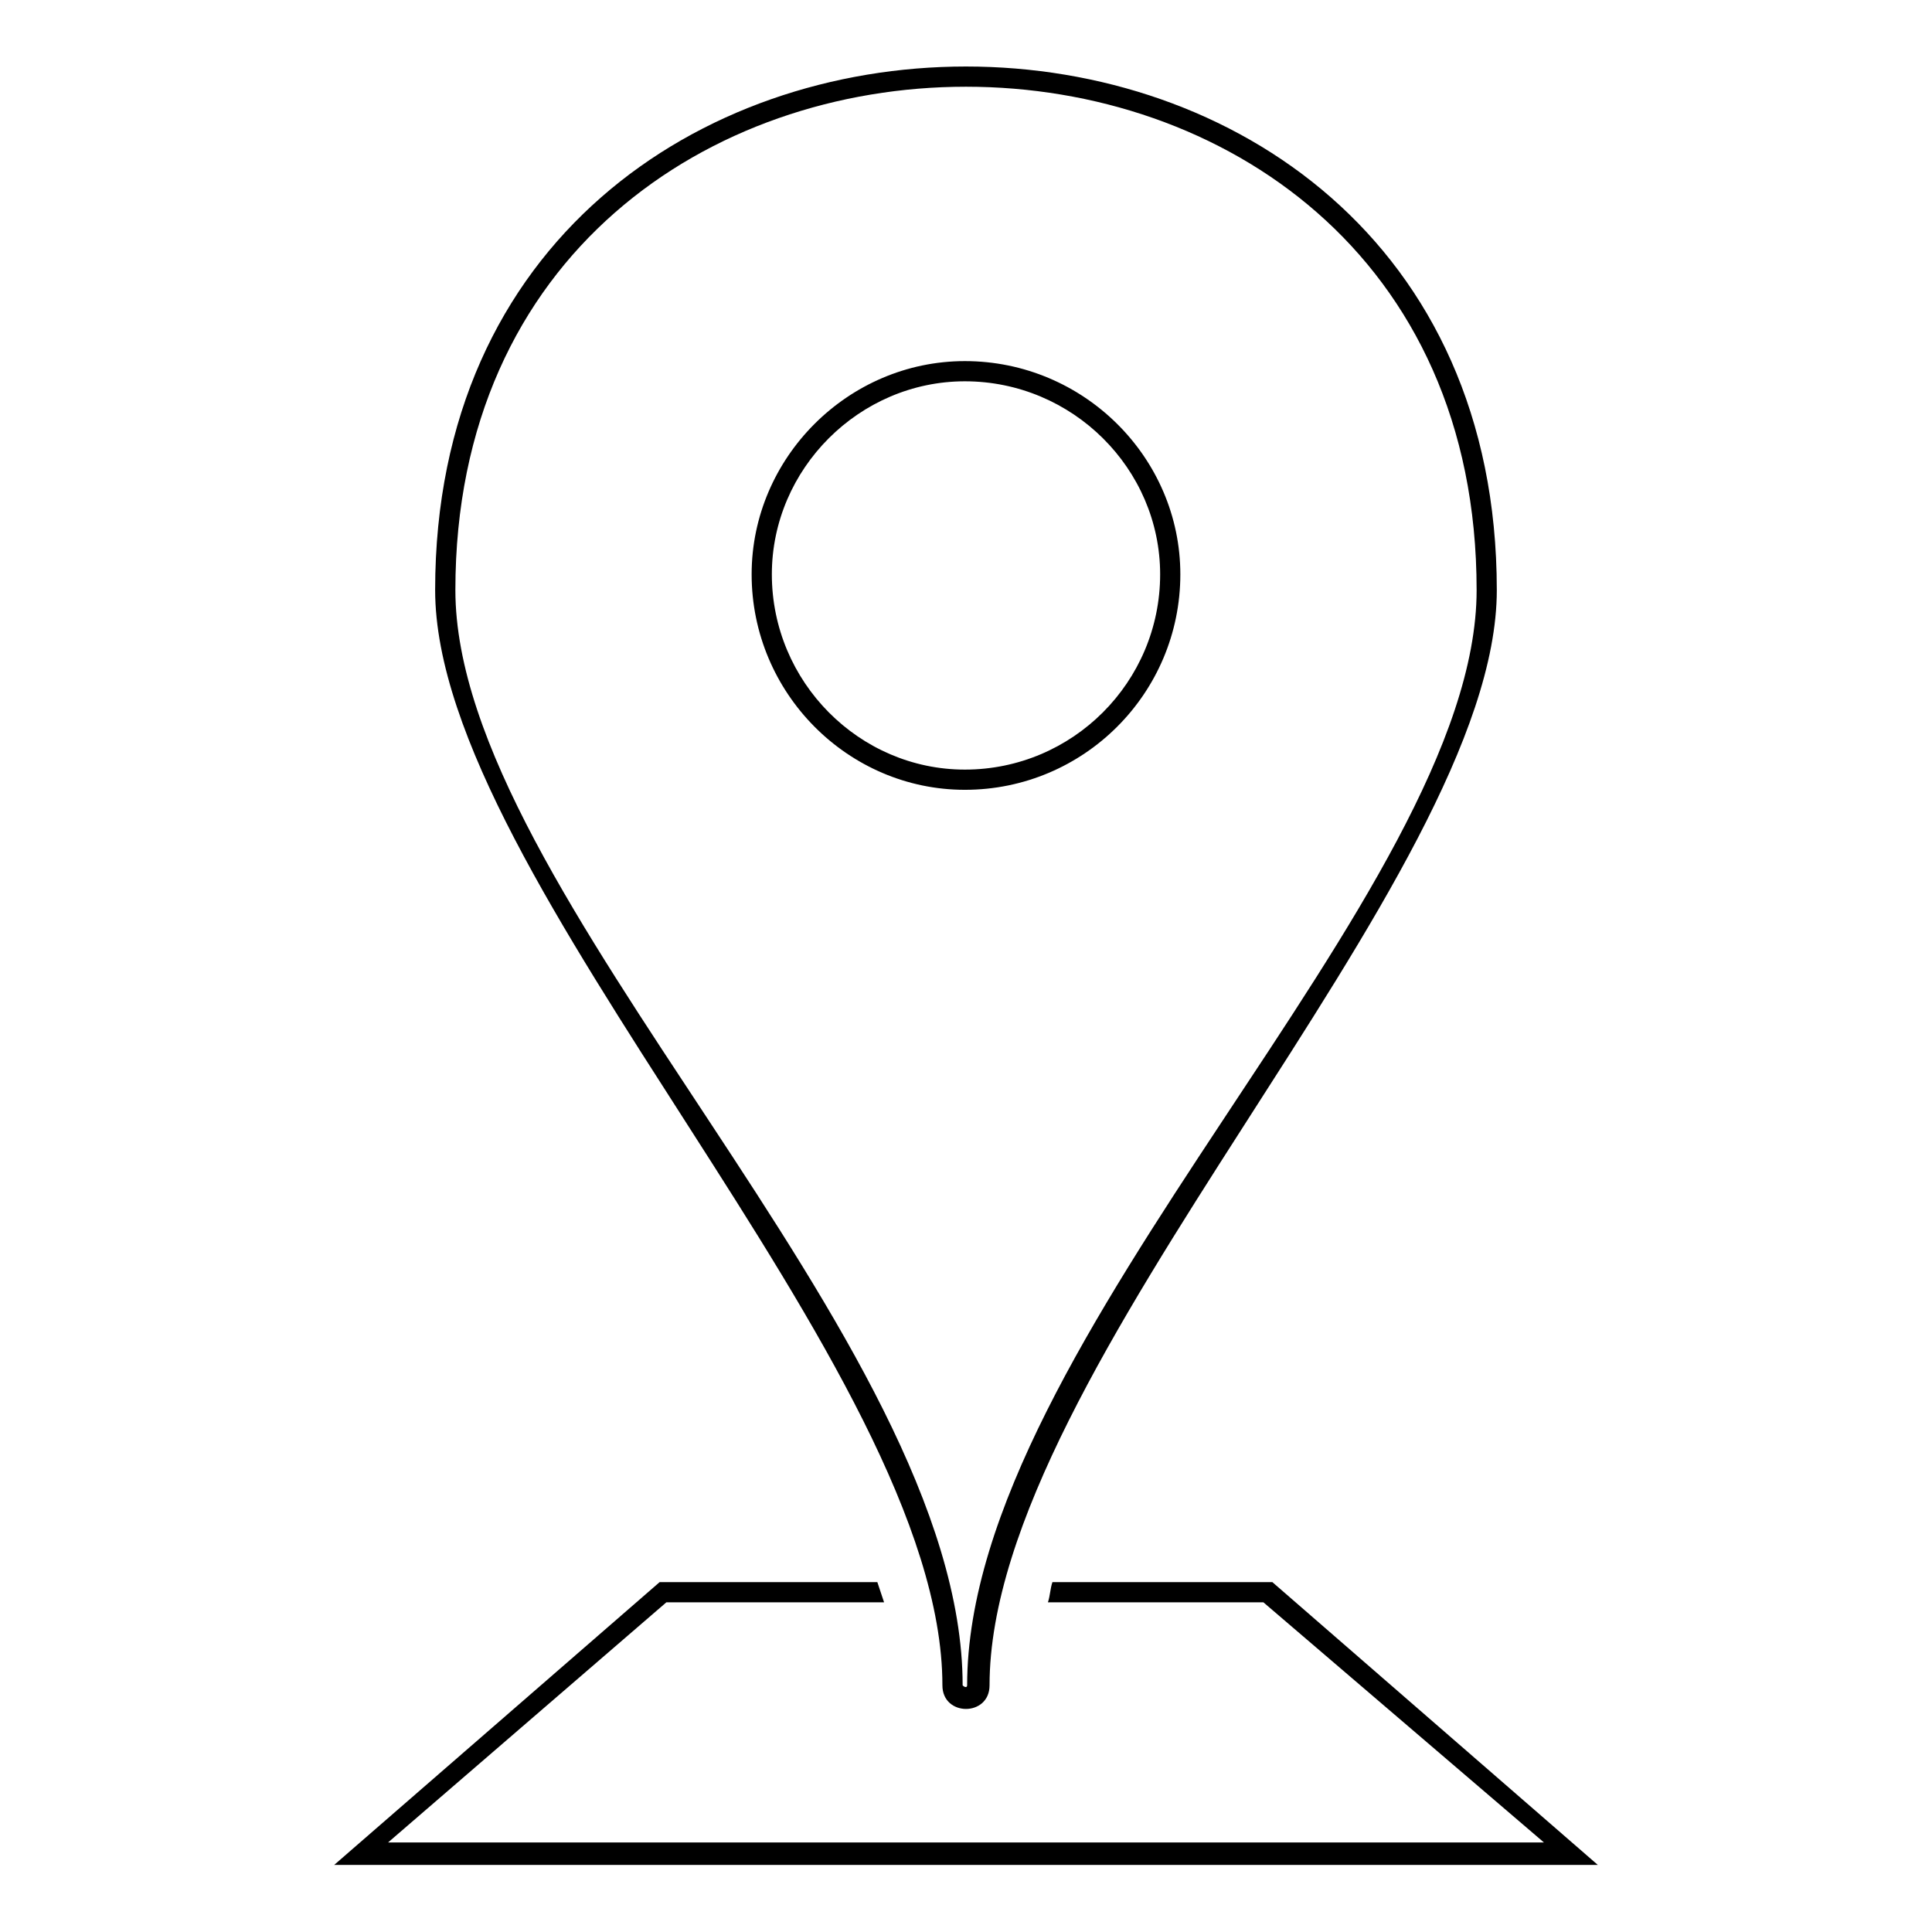 <?xml version="1.0" encoding="UTF-8"?>
<!-- The Best Svg Icon site in the world: iconSvg.co, Visit us! https://iconsvg.co -->
<svg fill="#000000" width="800px" height="800px" version="1.1" viewBox="144 144 512 512" xmlns="http://www.w3.org/2000/svg">
 <path d="m540.67 300.37c0 76.73-134.43 205.8-134.43 290.27 0 8.328-12.492 8.328-12.492 0 0-84.465-134.43-213.54-134.43-290.27 0-184.99 281.35-184.99 281.35 0zm-59.48 262.91 86.25 74.945h-334.88l86.25-74.945h57.695c0.594 1.785 1.191 3.57 1.785 5.352h-57.695l-73.758 63.645h306.33l-74.352-63.645h-57.102c0.594-1.785 0.594-3.57 1.191-5.352h58.293zm54.129-262.91c0-177.85-270.64-177.85-270.64 0 0 80.301 134.43 198.07 134.43 290.27 0.594 0.594 1.191 0.594 1.191 0 0-91.602 135.02-209.97 135.02-290.27zm-135.62-60.672c31.523 0 57.102 25.578 57.102 56.508 0 31.523-25.578 57.102-57.102 57.102-30.93 0-56.508-25.578-56.508-57.102 0-30.93 25.578-56.508 56.508-56.508zm0 5.352c28.551 0 51.75 23.199 51.75 51.152 0 28.551-23.199 51.75-51.75 51.75-27.957 0-51.152-23.199-51.152-51.75 0-27.957 23.199-51.152 51.152-51.152z" fill-rule="evenodd"/>
</svg>